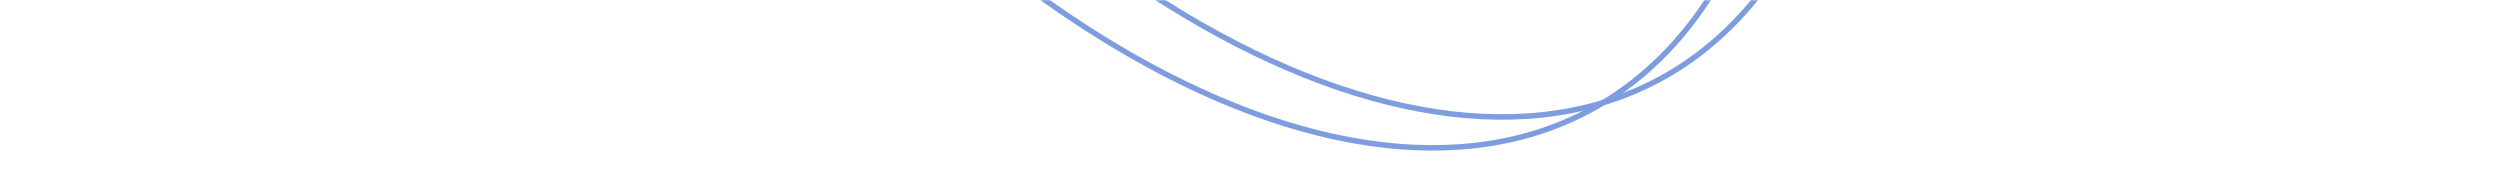 <?xml version="1.0" encoding="UTF-8"?> <svg xmlns="http://www.w3.org/2000/svg" width="1364" height="99" viewBox="0 0 1364 99" fill="none"><mask id="mask0_63_49" style="mask-type:alpha" maskUnits="userSpaceOnUse" x="0" y="0" width="1440" height="99"><rect width="1440" height="99" fill="#FEFDFB"></rect></mask><g mask="url(#mask0_63_49)"><path d="M804.812 -677.621C895.062 -544.84 951.649 -399.188 970.229 -271.099C988.818 -142.943 969.328 -32.783 907.947 29.64C846.566 92.063 754.462 95.391 654.847 49.636C555.283 3.906 448.541 -90.74 358.291 -223.522C268.04 -356.303 211.453 -501.955 192.873 -630.044C174.284 -758.2 193.775 -868.36 255.155 -930.783C316.536 -993.206 408.64 -996.534 508.256 -950.78C607.819 -905.049 714.561 -810.403 804.812 -677.621Z" stroke="#7E9DDF" stroke-width="3"></path><path d="M842.709 -694.478C932.959 -561.697 989.546 -416.045 1008.13 -287.955C1026.72 -159.8 1007.23 -49.64 945.844 12.783C884.463 75.206 792.36 78.534 692.744 32.78C593.18 -12.951 486.438 -107.597 396.188 -240.379C305.938 -373.16 249.351 -518.812 230.771 -646.901C212.181 -775.057 231.672 -885.217 293.053 -947.64C354.434 -1010.06 446.538 -1013.39 546.153 -967.636C645.717 -921.906 752.459 -827.26 842.709 -694.478Z" stroke="#7E9DDF" stroke-width="3"></path></g></svg> 